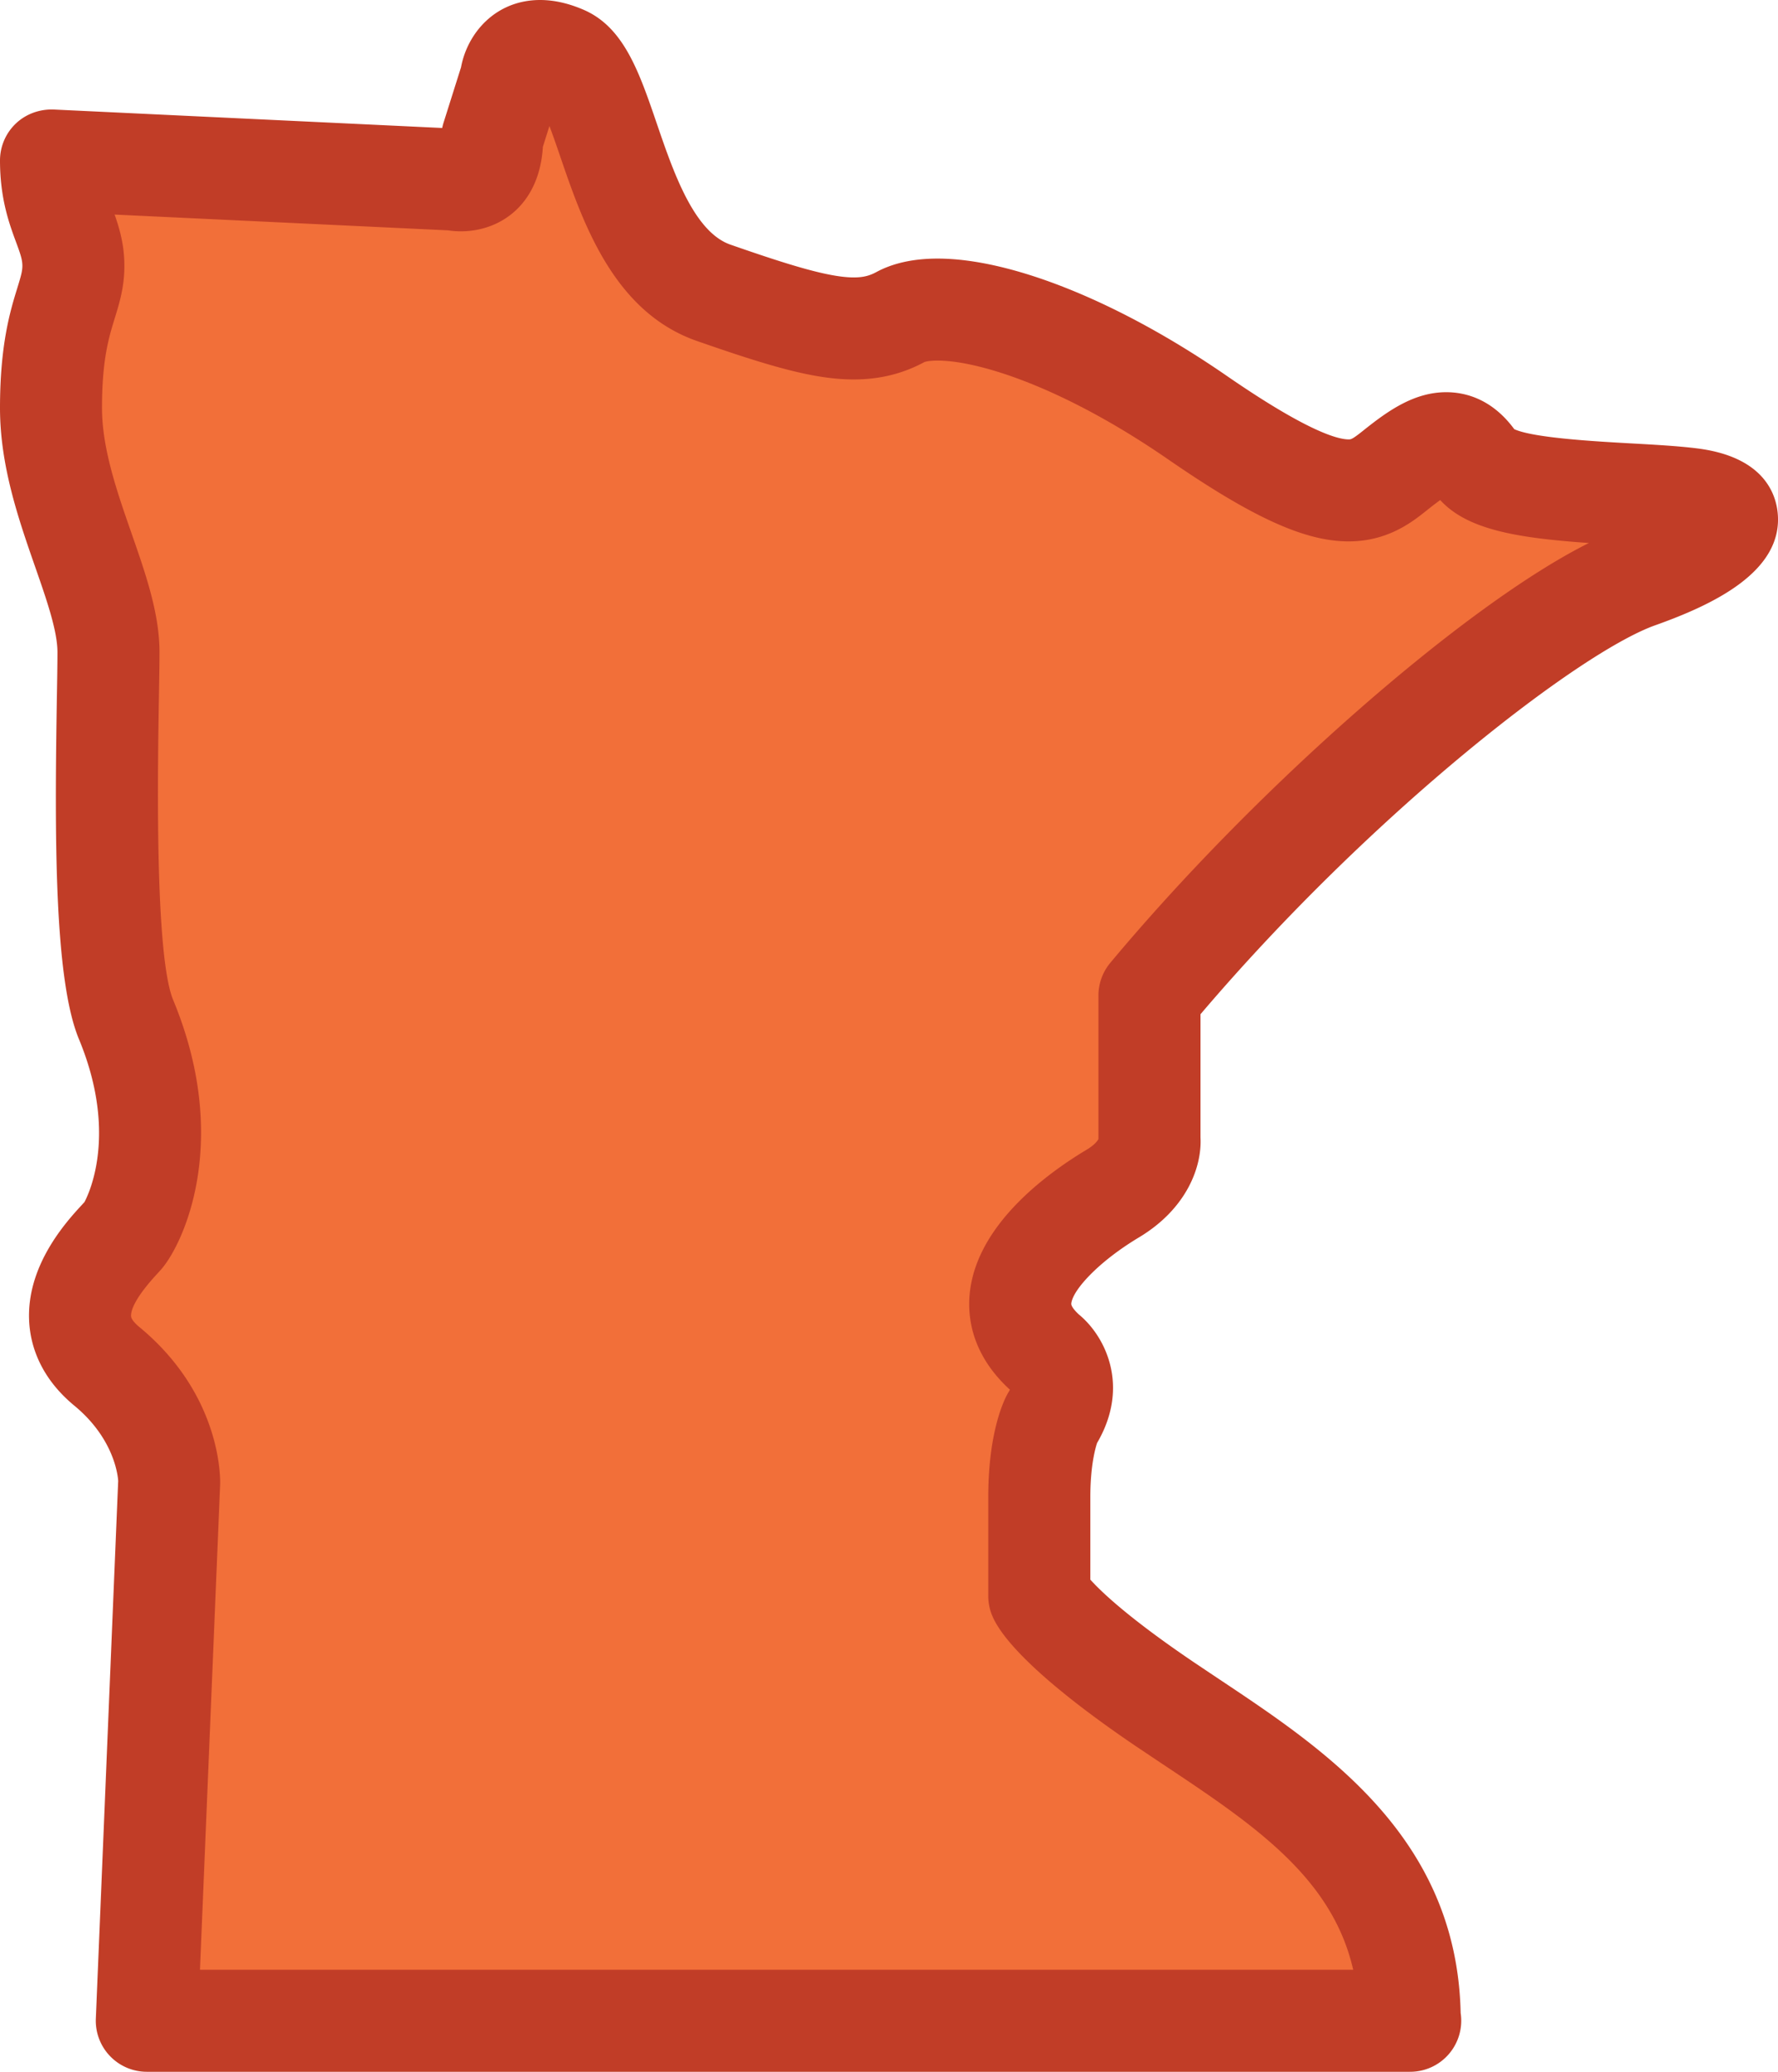 <svg xmlns="http://www.w3.org/2000/svg" width="72" height="83.886"><path fill="#F26F39" d="M2.065 6.498l16.313.774s1.552.39 1.552-1.679l.756-2.393s.194-1.745 2.133-.905c1.94.841 2.002 8.136 6.076 9.559 4.073 1.422 5.902 1.885 7.575.98 1.672-.906 6.393.192 12.017 4.073 5.624 3.879 6.724 3.168 8.017 2.133 1.293-1.034 2.328-1.681 3.233-.324.904 1.359 6.142 1.164 8.728 1.488 2.586.323 1.681 1.81-2.134 3.168C62.517 24.728 53.4 32.1 46.548 40.31v5.82s.129 1.228-1.488 2.197c-1.616.969-5.624 3.88-2.714 6.466 0 0 1.292.969.258 2.651 0 0-.517.969-.517 3.168v4.007s.517 1.293 5.108 4.397c4.59 3.103 9.891 6.077 9.891 12.802H5.945l.905-21.774s.064-2.586-2.521-4.721c-2.586-2.134.194-4.774.647-5.292.452-.516 2.162-3.849.129-8.75-1.099-2.651-.711-12.22-.711-14.871s-2.328-6.207-2.328-9.892c0-3.685.906-4.333.906-5.754-.001-1.421-.907-2.133-.907-4.266z"/><path fill="#C13D27" d="M57.106 83.886a.074.074 0 0 0-.021 0H5.945a2.067 2.067 0 0 1-2.064-2.152l.905-21.776c-.003 0-.053-1.622-1.773-3.041-1.403-1.158-1.768-2.458-1.828-3.345-.156-2.313 1.518-4.124 2.148-4.805l.088-.096v.001c-.012 0 1.475-2.501-.225-6.599-.999-2.408-.988-8.177-.892-13.879.013-.739.023-1.354.023-1.783 0-.867-.439-2.129-.906-3.467C.755 21.032 0 18.863 0 16.519c0-2.584.421-3.951.7-4.855.142-.462.206-.676.206-.899 0-.258-.083-.495-.257-.964C.375 9.058 0 8.041 0 6.498c0-.565.231-1.105.64-1.495.409-.39.961-.586 1.524-.569l15.742.748c.015-.071.033-.141.054-.21l.709-2.247C18.929 1.333 20.071 0 21.875 0c.56 0 1.154.134 1.765.399 1.622.703 2.24 2.508 2.955 4.598.669 1.956 1.502 4.39 2.981 4.907 2.412.841 4.002 1.329 4.997 1.329.366 0 .631-.062.915-.217.669-.362 1.504-.546 2.478-.546 3.023 0 7.395 1.771 11.694 4.736 3.26 2.25 4.503 2.585 4.953 2.585.094 0 .146 0 .6-.364.979-.783 2.044-1.547 3.353-1.547.765 0 1.849.267 2.754 1.497.776.356 3.32.497 4.715.575.985.055 1.916.106 2.687.203 2.627.328 3.172 1.759 3.262 2.583.265 2.428-2.702 3.776-4.958 4.58-3.062 1.089-11.443 7.558-18.412 15.748v4.992c.063 1.17-.544 2.875-2.491 4.043-1.651.99-2.69 2.14-2.741 2.68-.012.13.205.347.301.437 1.075.878 2.09 2.908.743 5.207-.027.086-.273.797-.273 2.19v3.343c.434.484 1.557 1.563 4.199 3.35l1.048.702c4.281 2.851 9.595 6.389 9.749 13.495a2.068 2.068 0 0 1-2.043 2.381zM8.098 79.754h46.699c-.855-3.757-4.06-5.892-7.688-8.307l-1.072-.717c-3.299-2.231-5.383-4.127-5.869-5.341a2.058 2.058 0 0 1-.148-.768v-4.007c0-2.521.583-3.808.761-4.142.02-.037.04-.073.062-.108a1.31 1.31 0 0 0 .053-.095c-1.513-1.387-1.723-2.868-1.629-3.873.258-2.768 3.074-4.848 4.729-5.84.345-.207.454-.375.485-.435V40.31c0-.484.17-.952.479-1.324 6.005-7.195 14.436-14.534 19.383-17-2.939-.205-4.929-.545-6.021-1.738-.138.098-.31.229-.529.404-.593.474-1.585 1.269-3.181 1.269-1.771 0-3.885-.961-7.299-3.315-4.286-2.958-7.714-4.006-9.348-4.006-.382 0-.53.059-.532.06-.869.471-1.811.704-2.861.704-1.597 0-3.394-.526-6.359-1.561-3.375-1.179-4.619-4.815-5.528-7.47-.125-.367-.28-.819-.436-1.23l-.265.841c-.144 2.36-1.74 3.422-3.322 3.422-.2 0-.375-.017-.515-.039L4.641 8.688c.198.559.396 1.235.396 2.076 0 .856-.198 1.497-.389 2.117-.242.786-.517 1.676-.517 3.637 0 1.645.606 3.384 1.192 5.066.584 1.676 1.136 3.259 1.136 4.826 0 .447-.011 1.085-.024 1.853-.047 2.848-.175 10.411.578 12.227 2.377 5.732.398 9.896-.482 10.903l-.163.18c-.954 1.031-1.073 1.521-1.06 1.722.01.152.238.356.335.436 3.267 2.697 3.281 5.999 3.272 6.366l-.817 19.657z"/></svg>